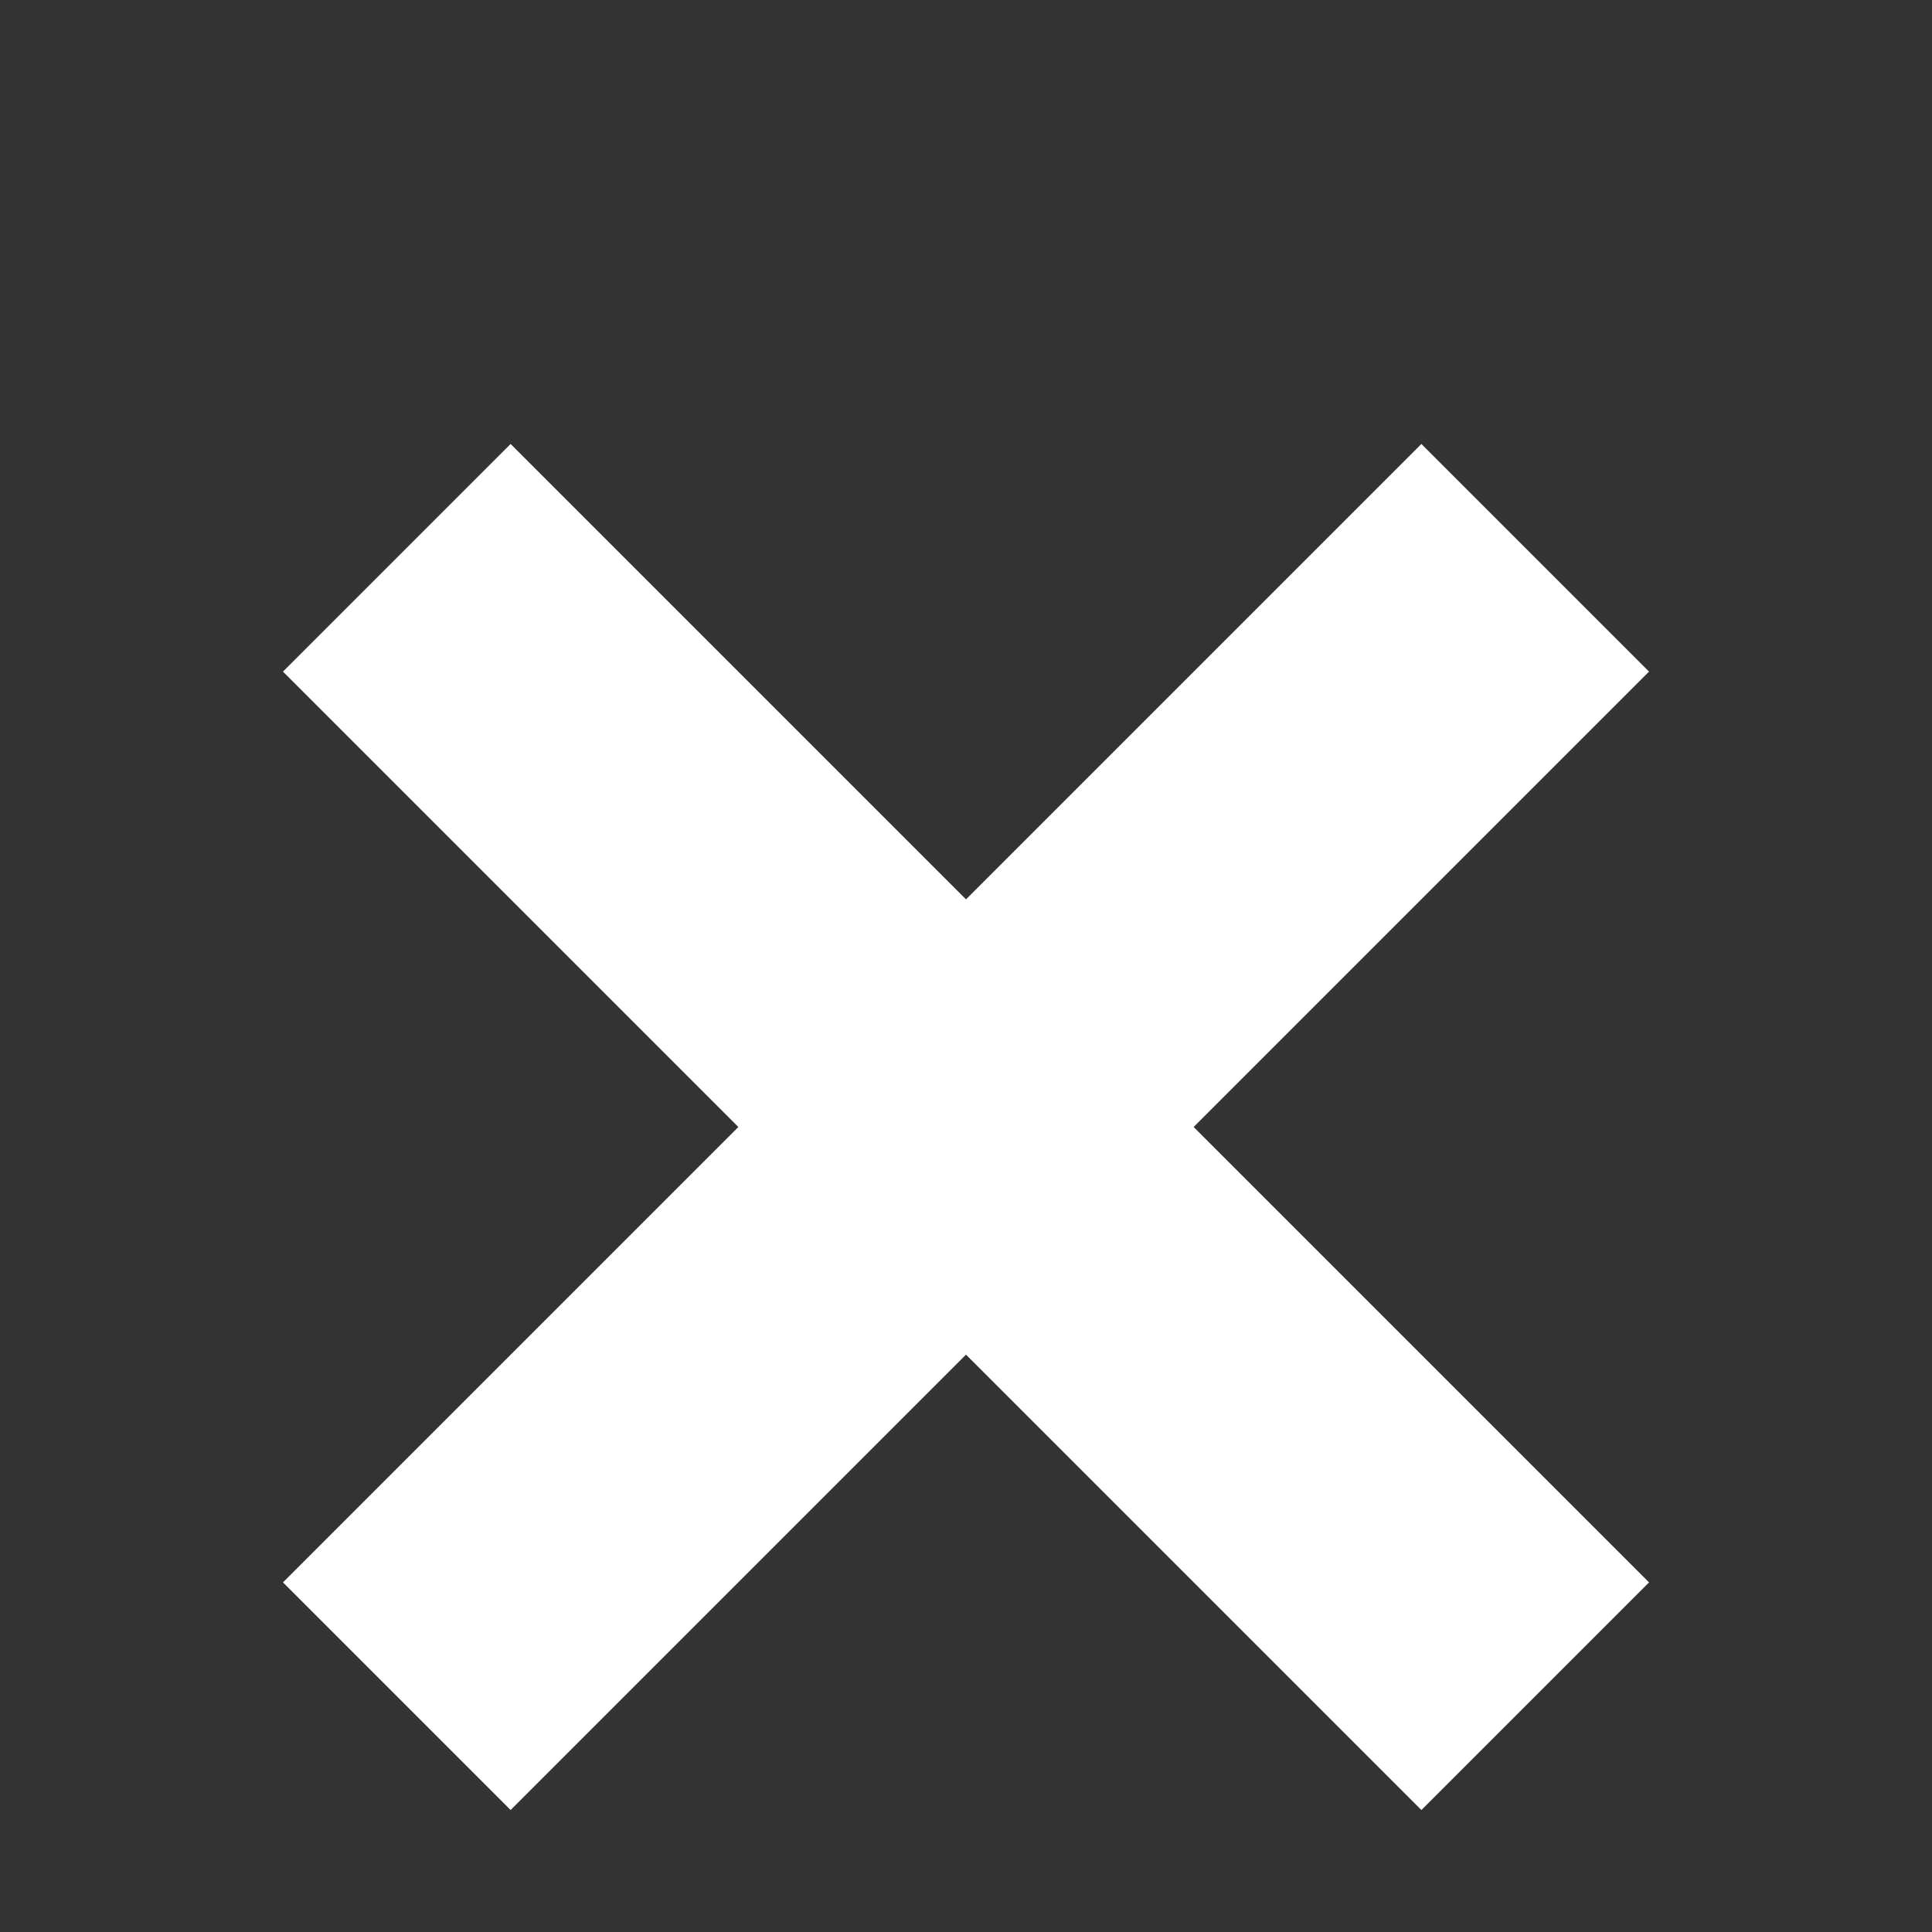 <?xml version="1.0" encoding="UTF-8" standalone="no"?><!DOCTYPE svg PUBLIC "-//W3C//DTD SVG 1.1//EN" "http://www.w3.org/Graphics/SVG/1.1/DTD/svg11.dtd"><svg width="24px" height="24px" version="1.1" xmlns="http://www.w3.org/2000/svg" xmlns:xlink="http://www.w3.org/1999/xlink" xml:space="preserve" xmlns:serif="http://www.serif.com/" style="fill-rule:evenodd;clip-rule:evenodd;stroke-linejoin:round;stroke-miterlimit:1.414;"><rect width="100%" height="100%" fill="#333333" stroke="none"/><path d="M12,11.172l5.657,-5.657l2.828,2.828l-5.657,5.657l5.657,5.657l-2.828,2.828l-5.657,-5.657l-5.657,5.657l-2.828,-2.828l5.657,-5.657l-5.657,-5.657l2.828,-2.828l5.657,5.657Z" style="fill:#fff;"/></svg>